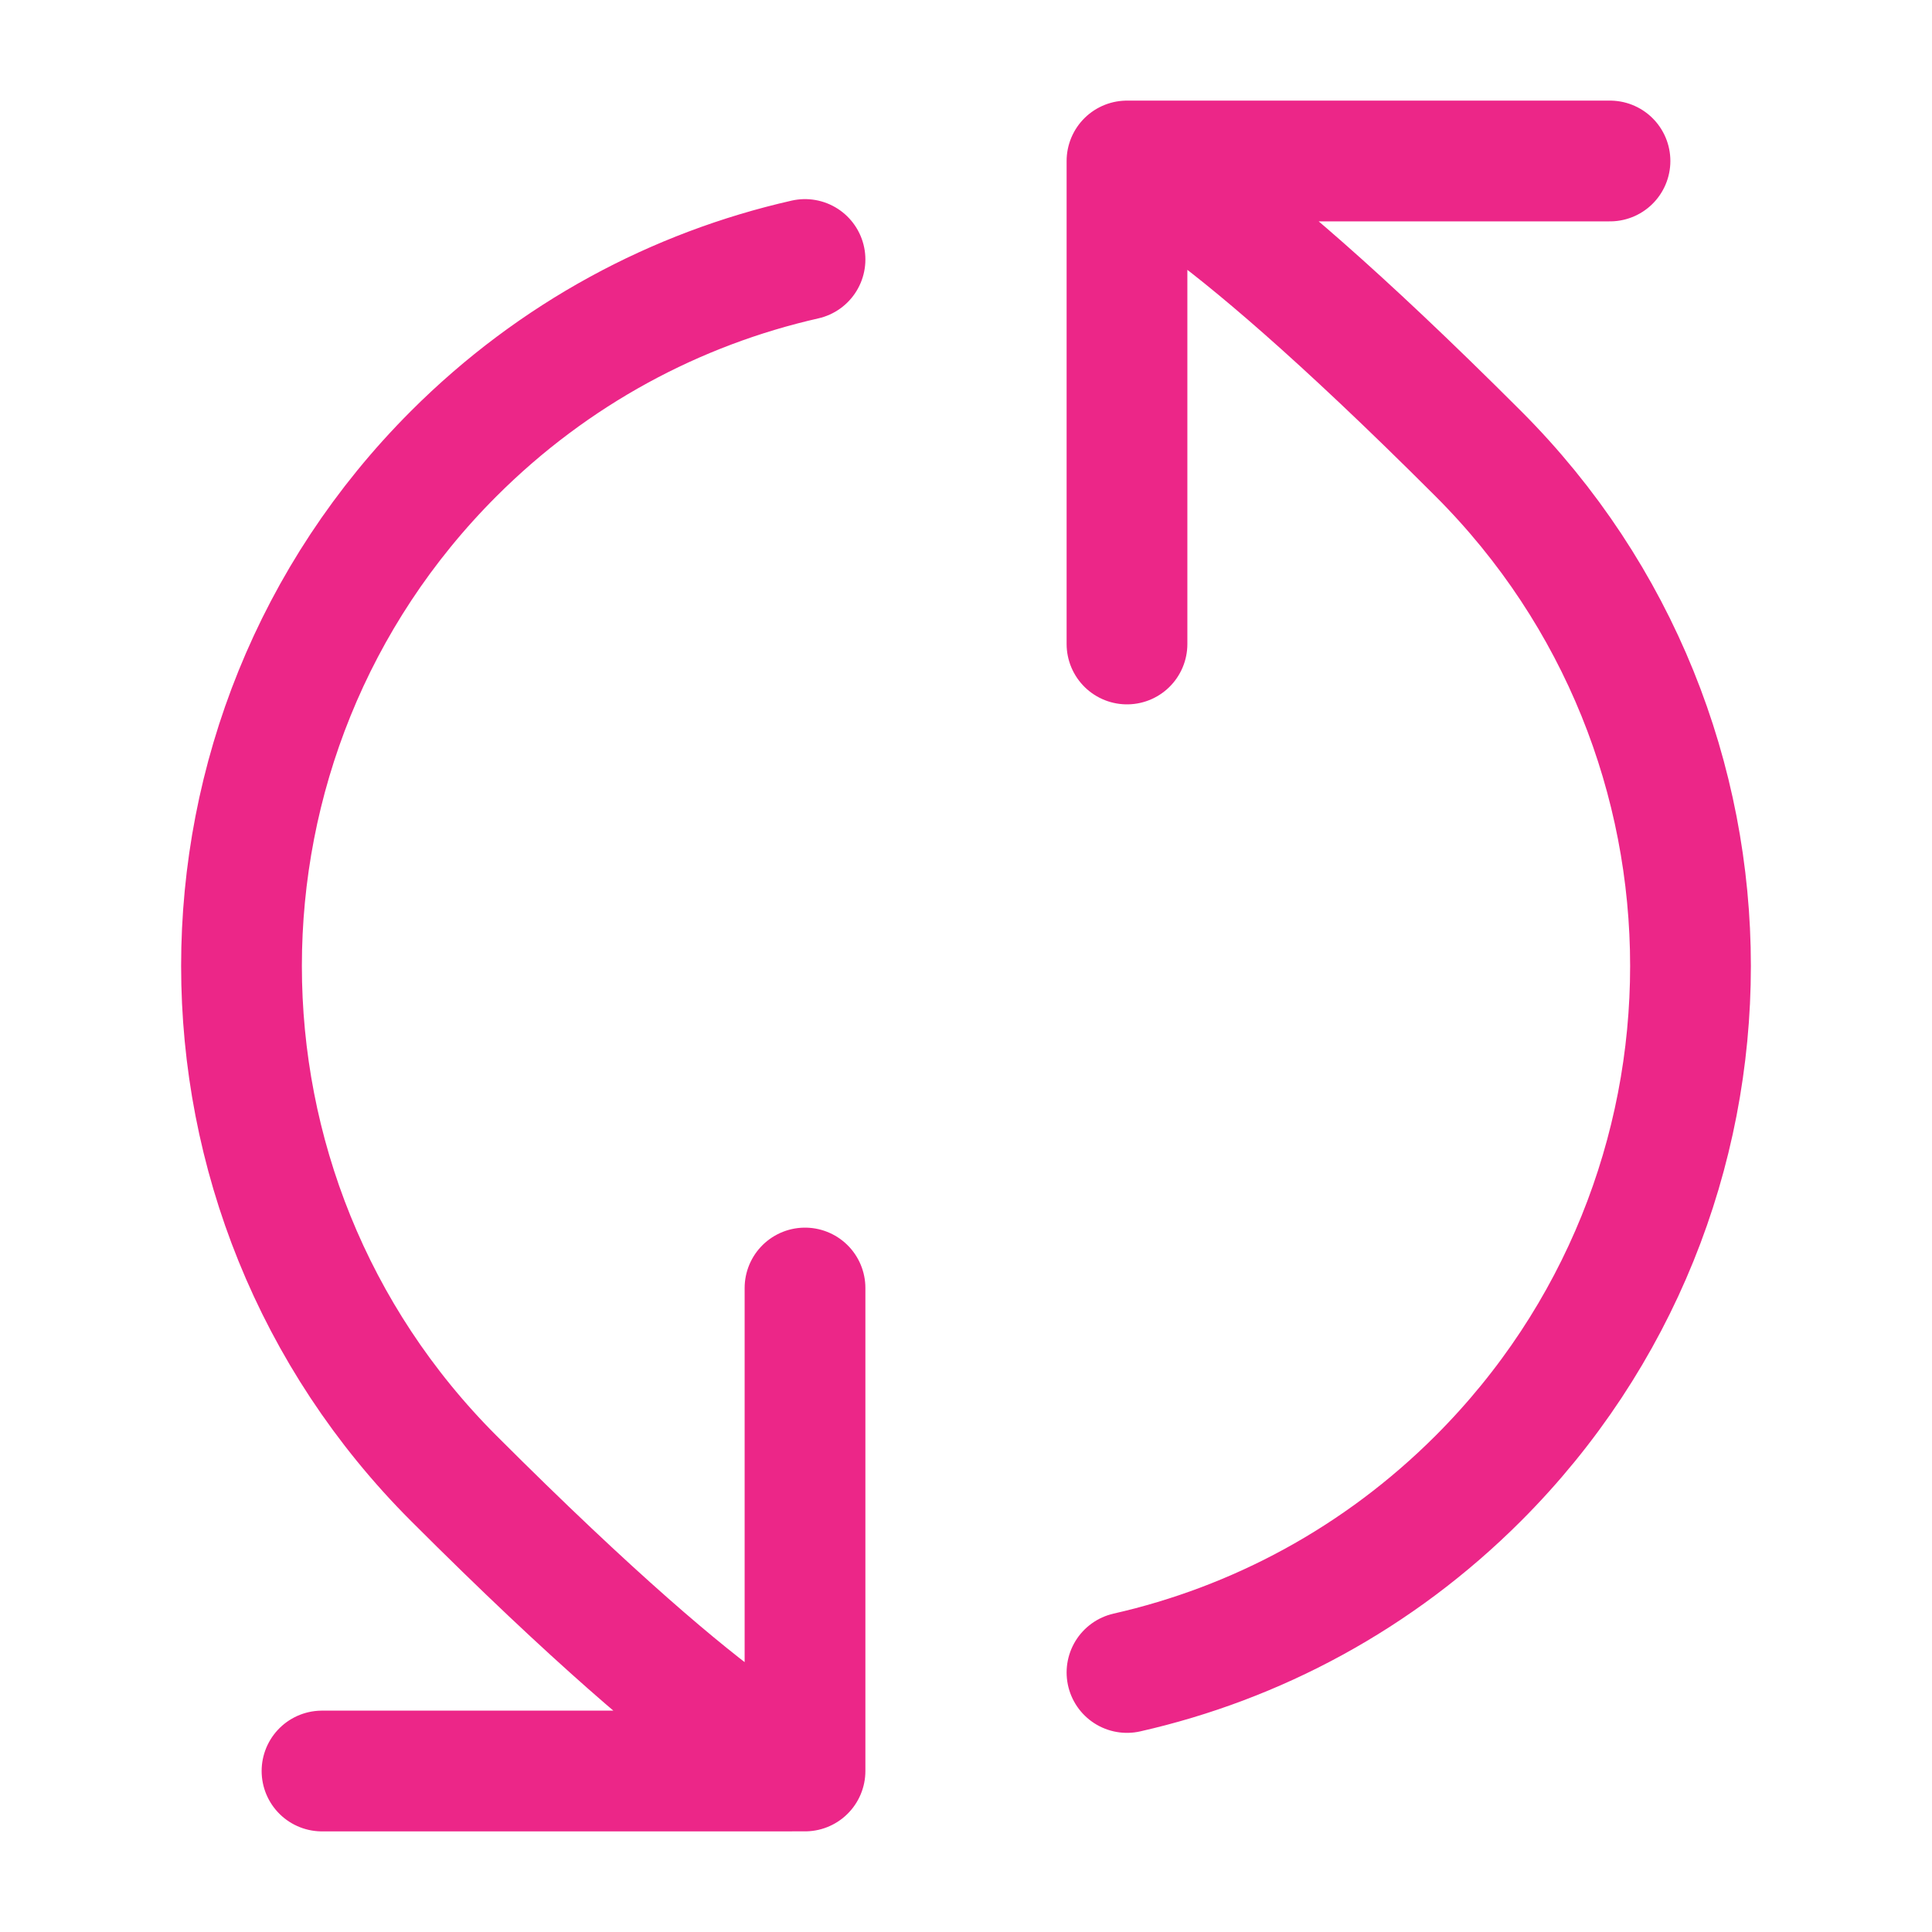 <svg width="64" height="64" viewBox="0 0 64 64" fill="none" xmlns="http://www.w3.org/2000/svg">
<path d="M37.333 5.333C37.333 5.333 39.598 5.657 48.971 15.029C58.343 24.402 58.343 39.598 48.971 48.971C45.65 52.291 41.598 54.435 37.333 55.403M37.333 5.333L53.333 5.333M37.333 5.333L37.333 21.333M26.667 58.666C26.667 58.666 24.402 58.343 15.029 48.97C5.657 39.597 5.657 24.401 15.029 15.029C18.35 11.708 22.402 9.564 26.667 8.596M26.667 58.666L10.667 58.667M26.667 58.666L26.667 42.667" stroke="#EC2688" stroke-width="4" stroke-linecap="round" stroke-linejoin="round"/>
</svg>
